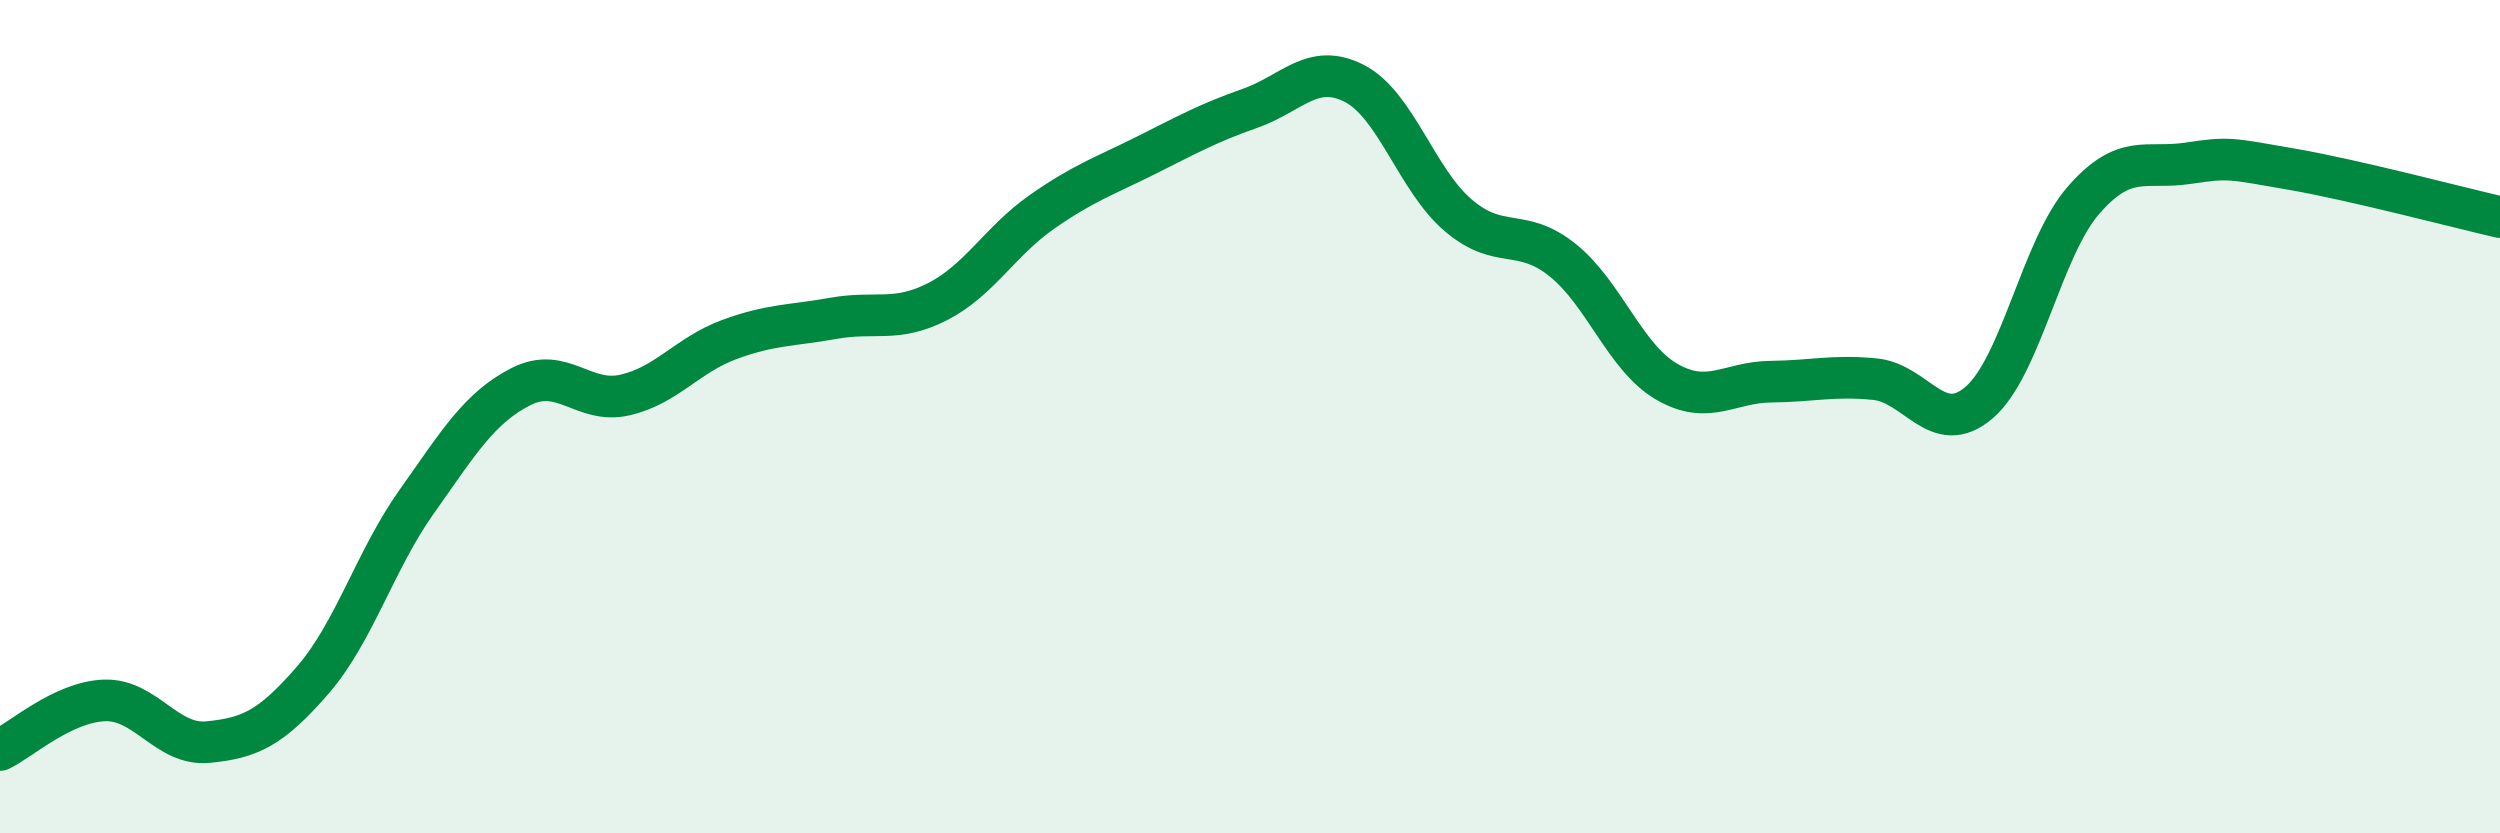 
    <svg width="60" height="20" viewBox="0 0 60 20" xmlns="http://www.w3.org/2000/svg">
      <path
        d="M 0,18 C 0.5,17.76 1.5,16.85 2.5,16.81 C 3.5,16.77 4,17.91 5,17.81 C 6,17.71 6.5,17.48 7.5,16.33 C 8.5,15.18 9,13.45 10,12.04 C 11,10.63 11.5,9.79 12.5,9.28 C 13.5,8.77 14,9.71 15,9.48 C 16,9.25 16.5,8.52 17.5,8.15 C 18.5,7.78 19,7.82 20,7.64 C 21,7.46 21.5,7.75 22.5,7.24 C 23.5,6.73 24,5.79 25,5.09 C 26,4.39 26.5,4.23 27.5,3.73 C 28.5,3.23 29,2.95 30,2.6 C 31,2.25 31.5,1.49 32.5,2 C 33.5,2.51 34,4.32 35,5.17 C 36,6.02 36.5,5.44 37.5,6.24 C 38.5,7.04 39,8.58 40,9.16 C 41,9.74 41.5,9.17 42.5,9.16 C 43.5,9.15 44,9 45,9.1 C 46,9.2 46.5,10.52 47.5,9.66 C 48.5,8.8 49,5.96 50,4.81 C 51,3.66 51.5,4.07 52.5,3.92 C 53.5,3.77 53.5,3.8 55,4.06 C 56.5,4.32 59,4.98 60,5.21L60 20L0 20Z"
        fill="#008740"
        opacity="0.1"
        stroke-linecap="round"
        stroke-linejoin="round"
      />
      <path
        d="M 0,18 C 0.5,17.76 1.5,16.85 2.5,16.81 C 3.5,16.77 4,17.91 5,17.81 C 6,17.71 6.5,17.48 7.5,16.33 C 8.5,15.18 9,13.45 10,12.04 C 11,10.63 11.5,9.79 12.5,9.28 C 13.5,8.77 14,9.71 15,9.48 C 16,9.25 16.5,8.52 17.5,8.15 C 18.5,7.78 19,7.82 20,7.64 C 21,7.46 21.5,7.75 22.5,7.24 C 23.5,6.73 24,5.79 25,5.09 C 26,4.39 26.5,4.23 27.5,3.73 C 28.5,3.23 29,2.95 30,2.6 C 31,2.25 31.5,1.49 32.5,2 C 33.5,2.51 34,4.32 35,5.17 C 36,6.02 36.5,5.44 37.5,6.24 C 38.5,7.04 39,8.58 40,9.16 C 41,9.74 41.5,9.17 42.5,9.16 C 43.5,9.15 44,9 45,9.1 C 46,9.2 46.5,10.52 47.5,9.66 C 48.5,8.8 49,5.96 50,4.81 C 51,3.66 51.5,4.07 52.5,3.92 C 53.5,3.77 53.5,3.8 55,4.06 C 56.5,4.32 59,4.98 60,5.21"
        stroke="#008740"
        stroke-width="1"
        fill="none"
        stroke-linecap="round"
        stroke-linejoin="round"
      />
    </svg>
  